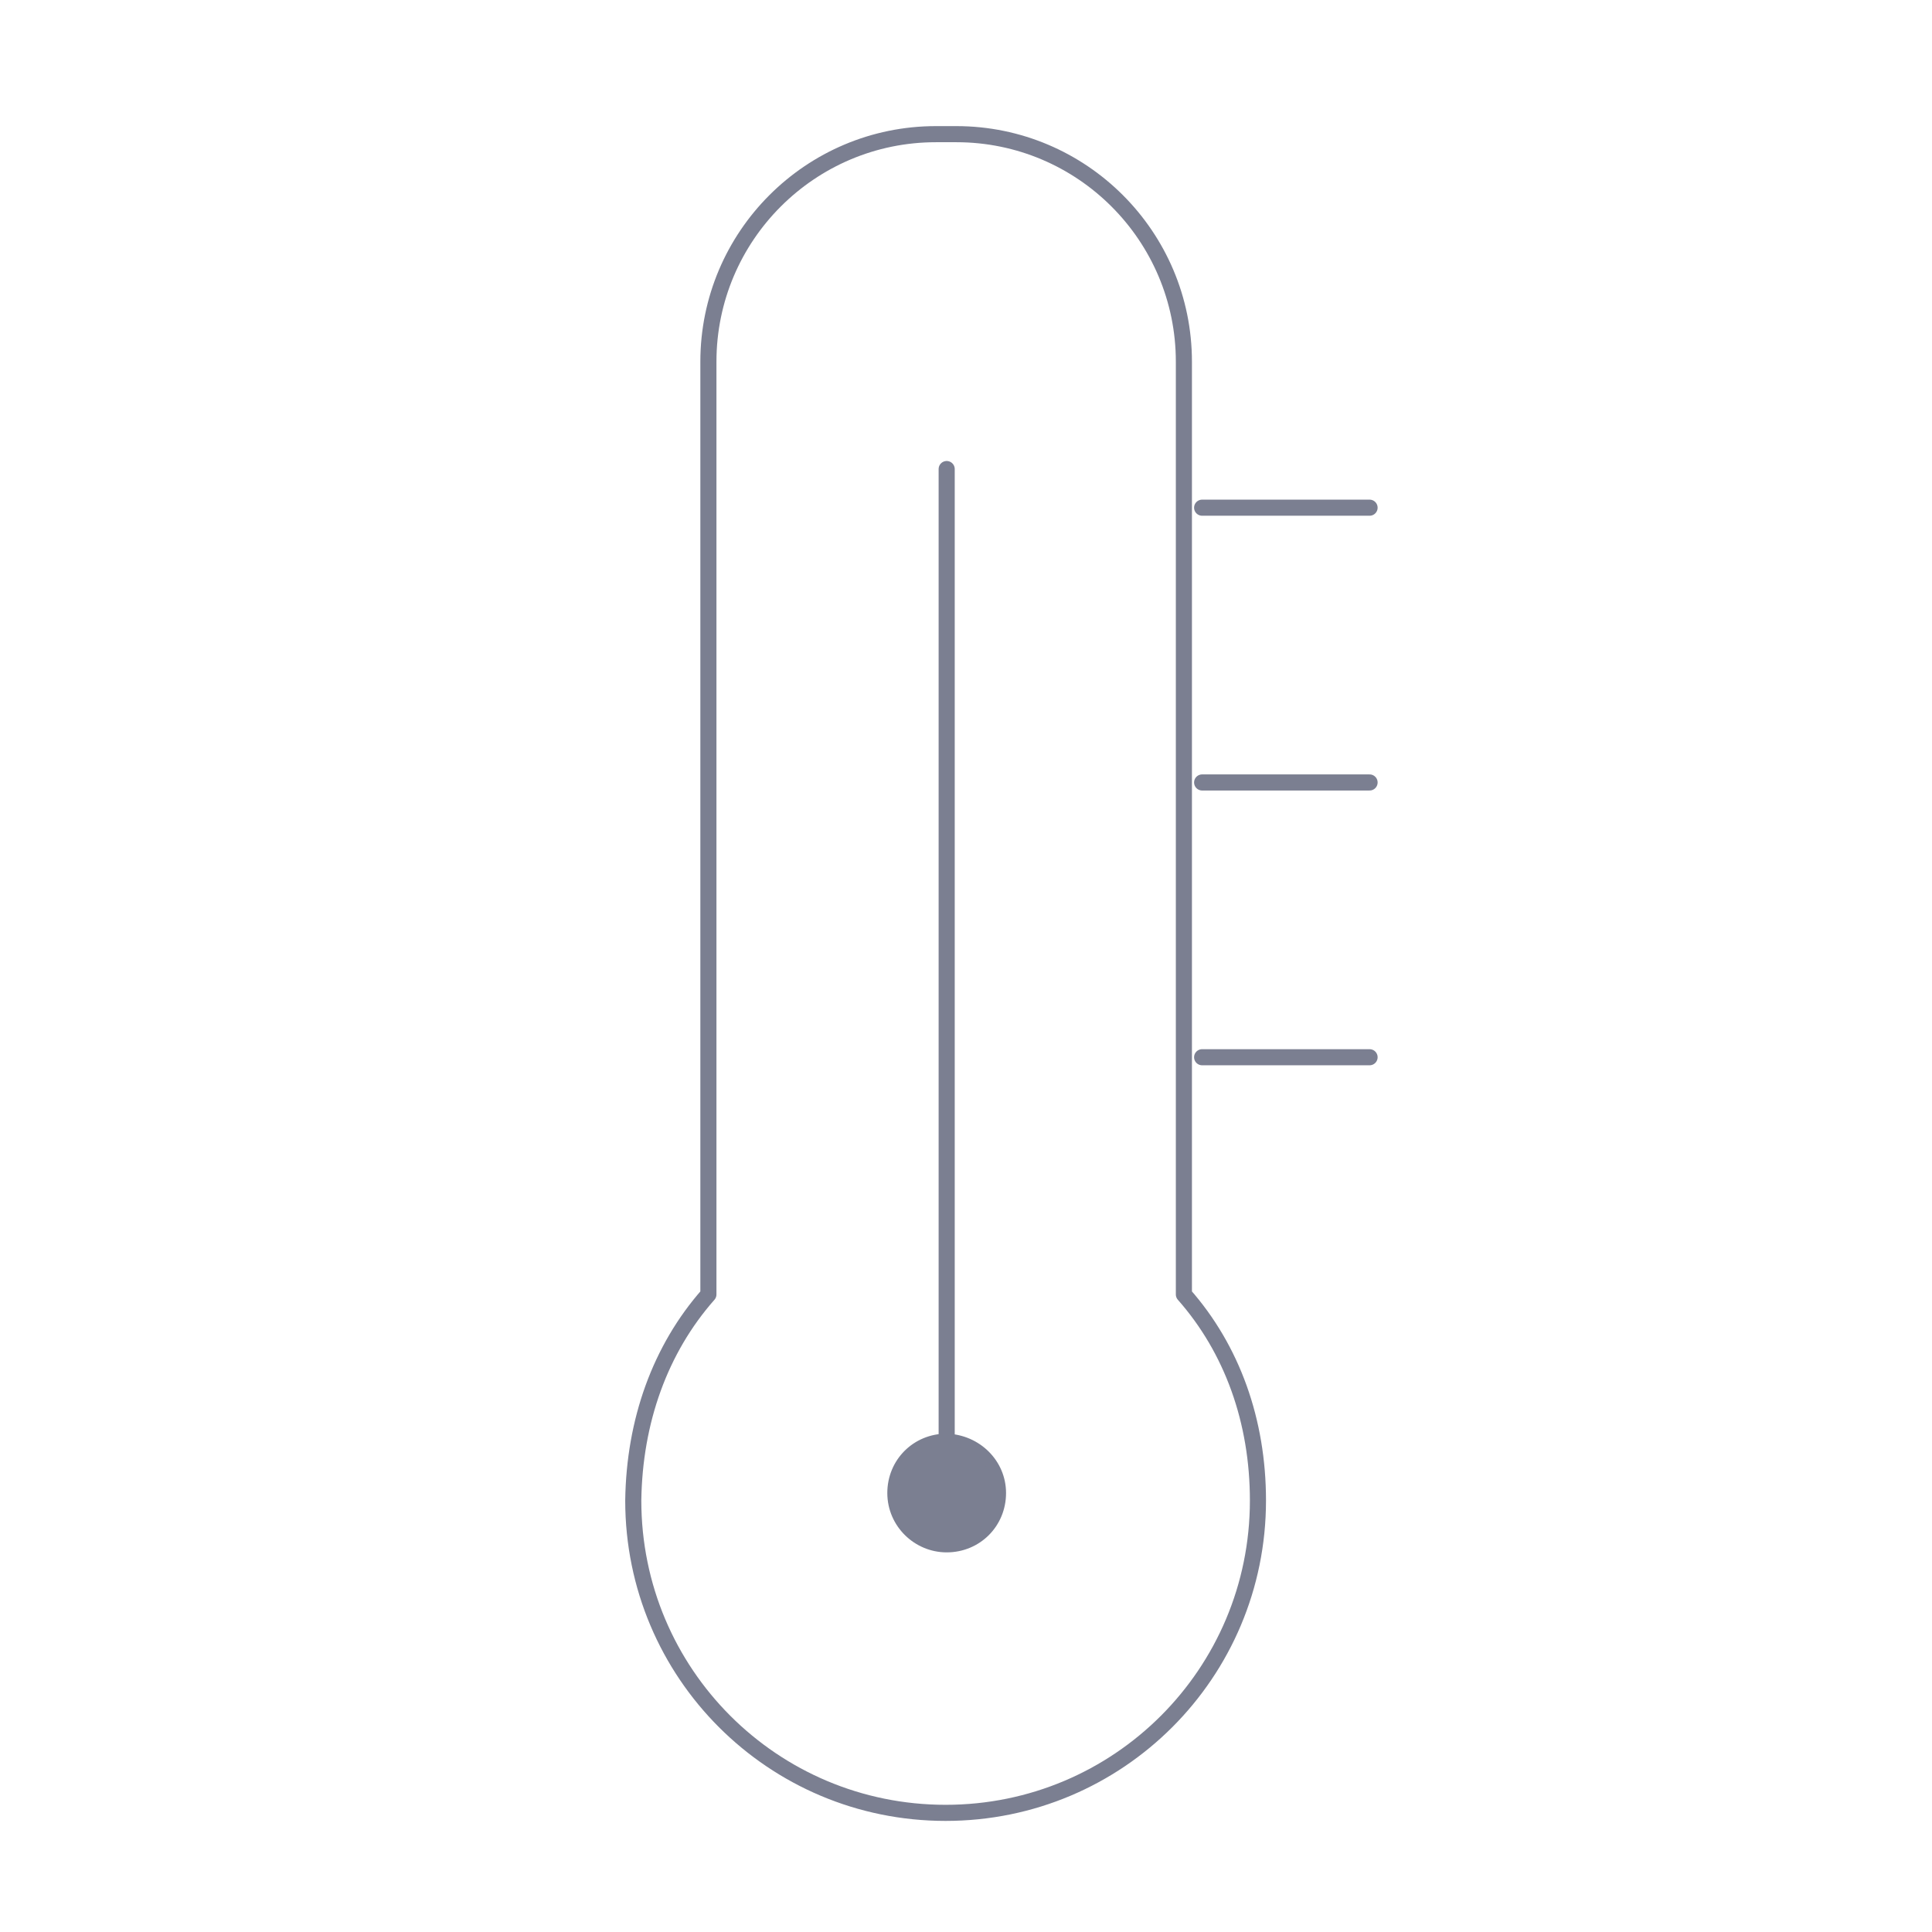 <?xml version="1.0" encoding="utf-8"?>
<!-- Generator: Adobe Illustrator 25.0.0, SVG Export Plug-In . SVG Version: 6.00 Build 0)  -->
<svg version="1.1" id="Ebene_1" xmlns="http://www.w3.org/2000/svg" xmlns:xlink="http://www.w3.org/1999/xlink" x="0px" y="0px"
	 viewBox="0 0 180 180" style="enable-background:new 0 0 180 180;" xml:space="preserve">
<style type="text/css">
	.st0{clip-path:url(#SVGID_2_);fill:none;stroke:#7B7F91;stroke-width:1.5;stroke-linejoin:round;stroke-miterlimit:10;}
	.st1{fill:none;stroke:#7B7F91;stroke-width:1.5;stroke-linecap:round;stroke-linejoin:round;stroke-miterlimit:10;}
	.st2{fill:#7B7F91;}
	.st3{fill:none;stroke:#7B7F91;stroke-width:1.062;stroke-miterlimit:10;}
</style>
<g>
	<defs>
		<rect id="SVGID_1_" x="0.5" y="0.9" width="180" height="180"/>
	</defs>
	<clipPath id="SVGID_2_">
		<use xlink:href="#SVGID_1_"  style="overflow:visible;"/>
	</clipPath>
	<path class="st0" d="M66,120.6c0-9.1,0-86.9,0-86.9c0-11.7,9.5-21.2,21.2-21.2h1.9c11.7,0,21.2,9.5,21.2,21.2v86.9
		c4.5,5.1,6.9,11.8,6.9,19.2c0,16.1-13,29.1-29.1,29.1c-16.1,0-29.1-13-29.1-29.1C59.1,132.4,61.5,125.7,66,120.6z"/>
</g>
<path class="st1" d="M88.2,135.4V43.7 M112,47.3h15.6 M112,72.9h15.6 M112,98.5h15.6"/>
<g>
	<path class="st2" d="M93.2,139.1c0,2.8-2.2,5-5,5c-2.7,0-5-2.2-5-5s2.2-5,5-5C91,134.2,93.2,136.4,93.2,139.1"/>
	<path class="st3" d="M93.2,139.1c0,2.8-2.2,5-5,5c-2.7,0-5-2.2-5-5s2.2-5,5-5C91,134.2,93.2,136.4,93.2,139.1z"/>
</g>
</svg>
